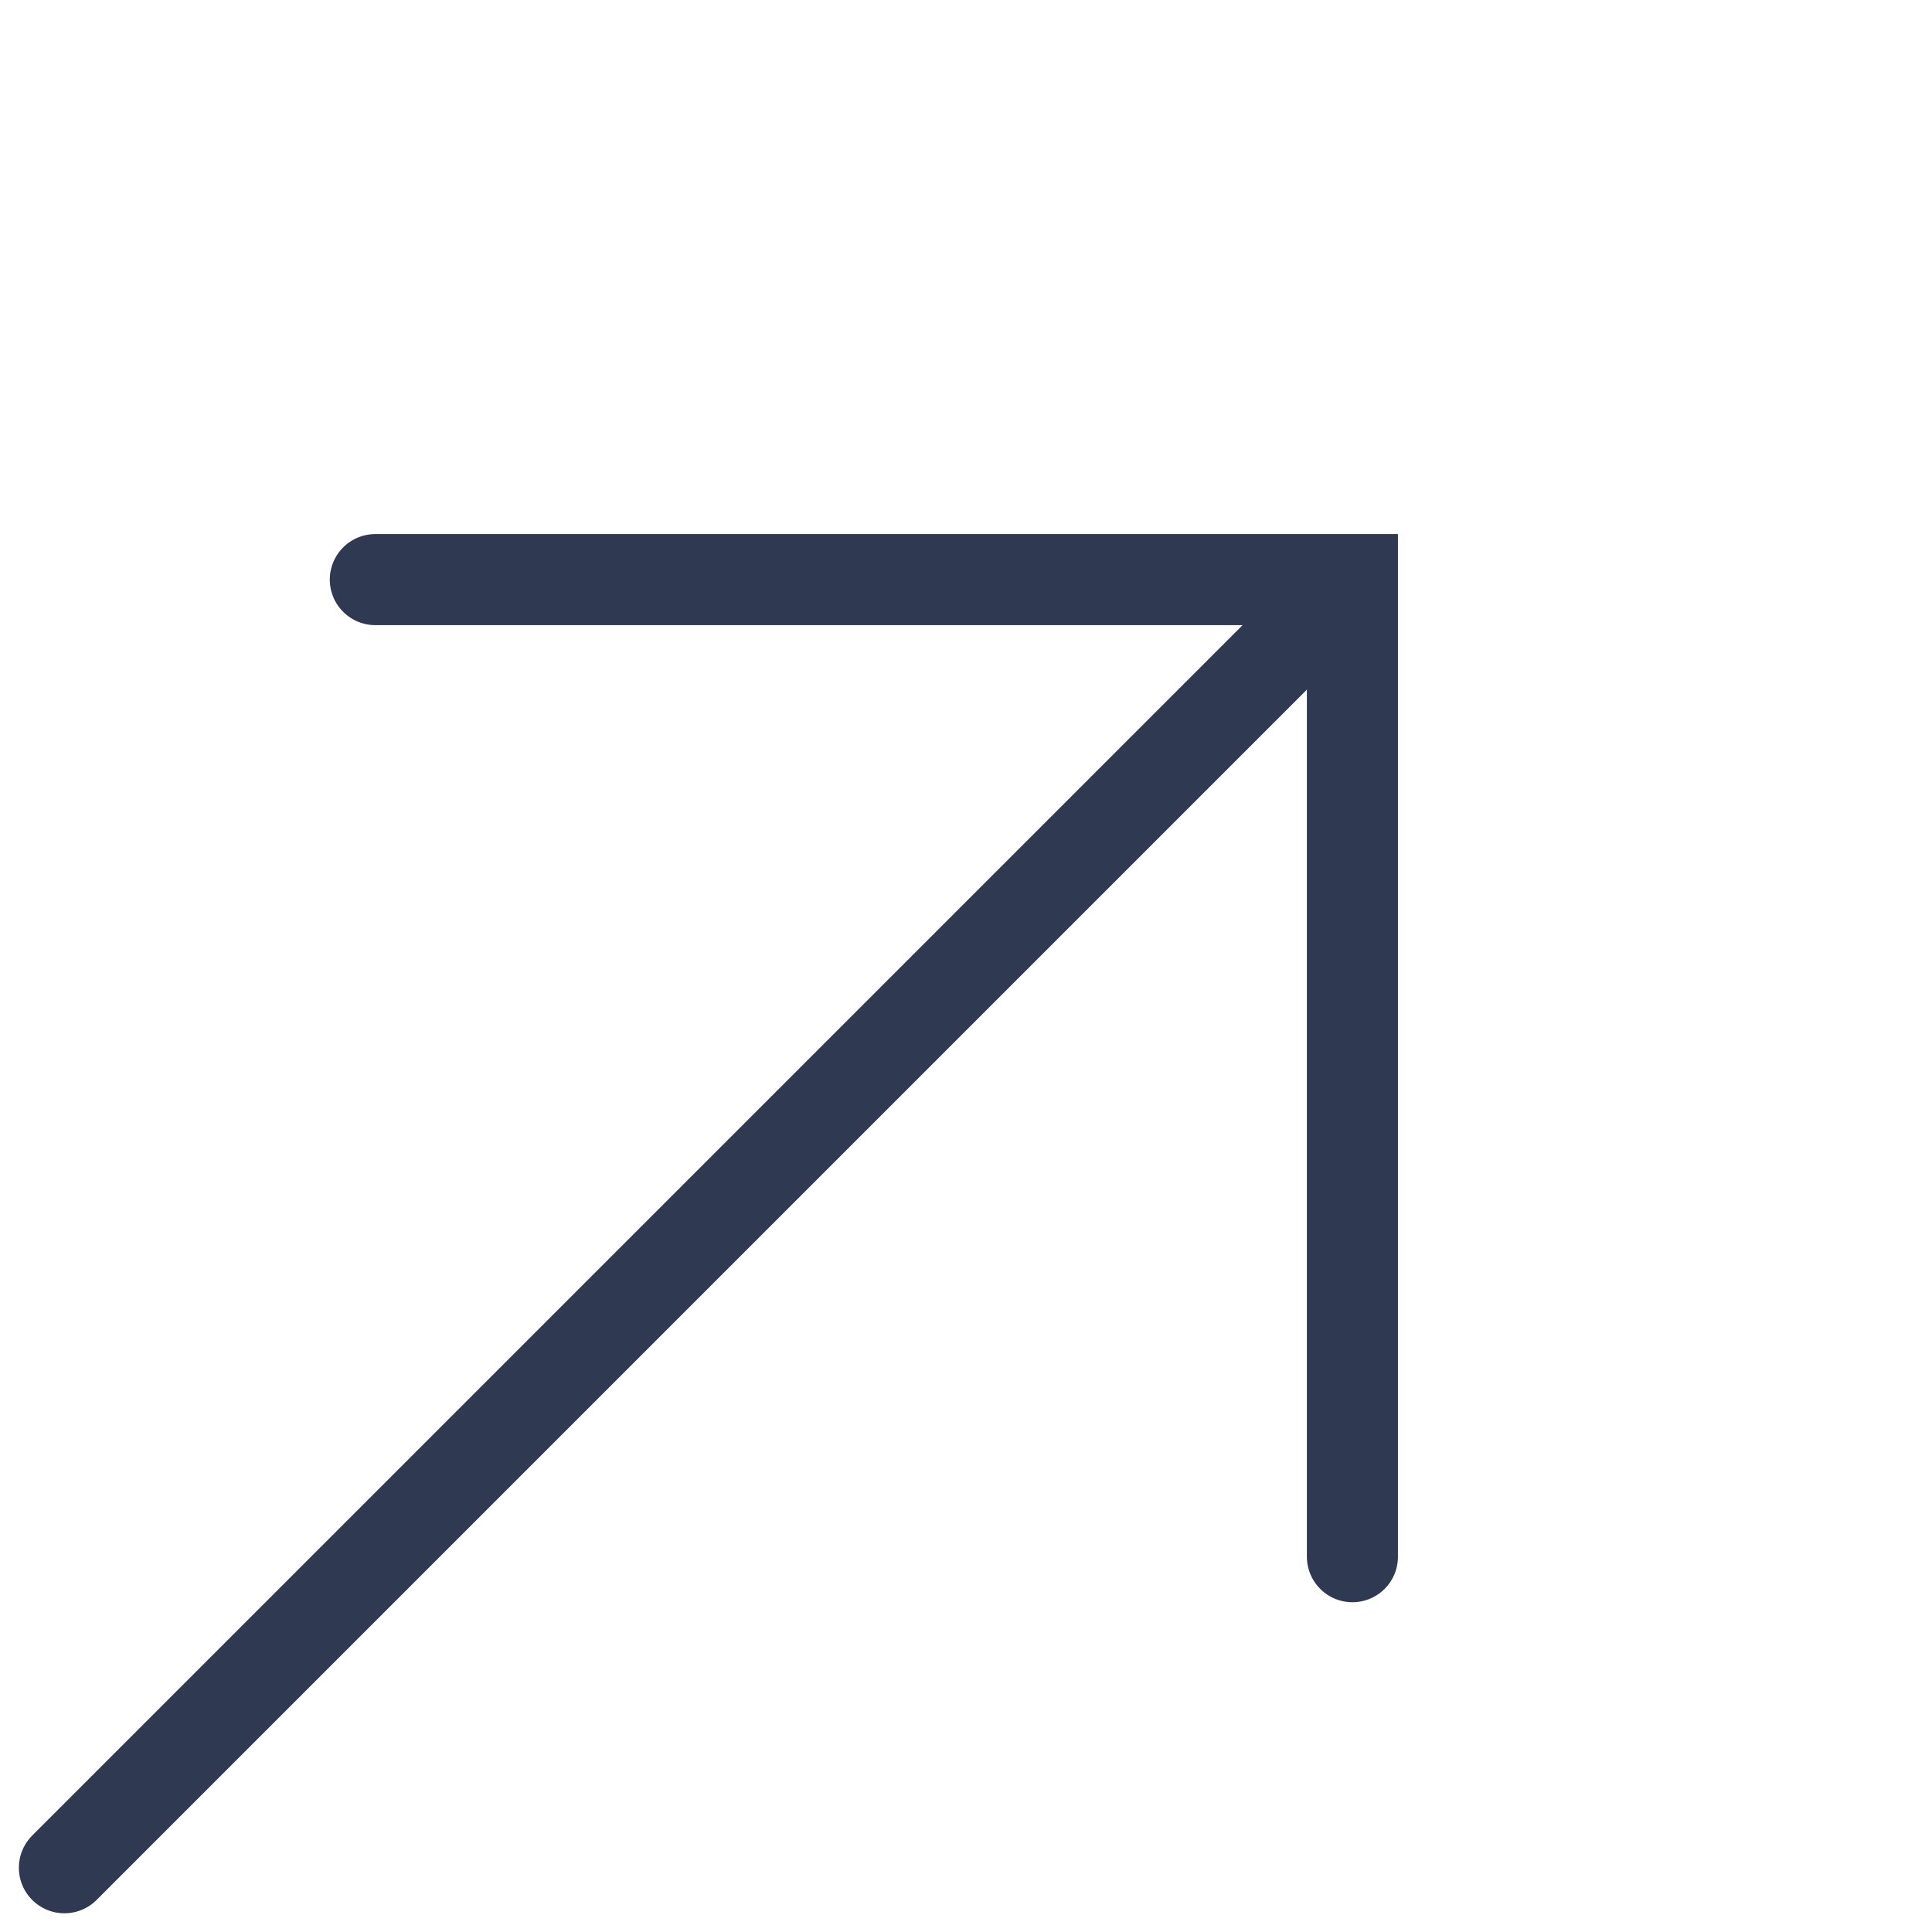 <svg xmlns="http://www.w3.org/2000/svg" width="21.213" height="21.213" viewBox="0 0 21.213 21.213">
  <g id="Group_26261" data-name="Group 26261" transform="translate(-4.657 15.142) rotate(-45)">
    <path id="Path_131" data-name="Path 131" d="M3692.122,384.852H3673" transform="translate(-3673.001 -377.265)" fill="none" stroke="#303952" stroke-linecap="round" stroke-width="1"/>
    <path id="Path_179" data-name="Path 179" d="M4559.939,362l7.586,7.586-7.586,7.586" transform="translate(-4547.525 -362)" fill="none" stroke="#303952" stroke-linecap="round" stroke-width="1"/>
  </g>
</svg>
